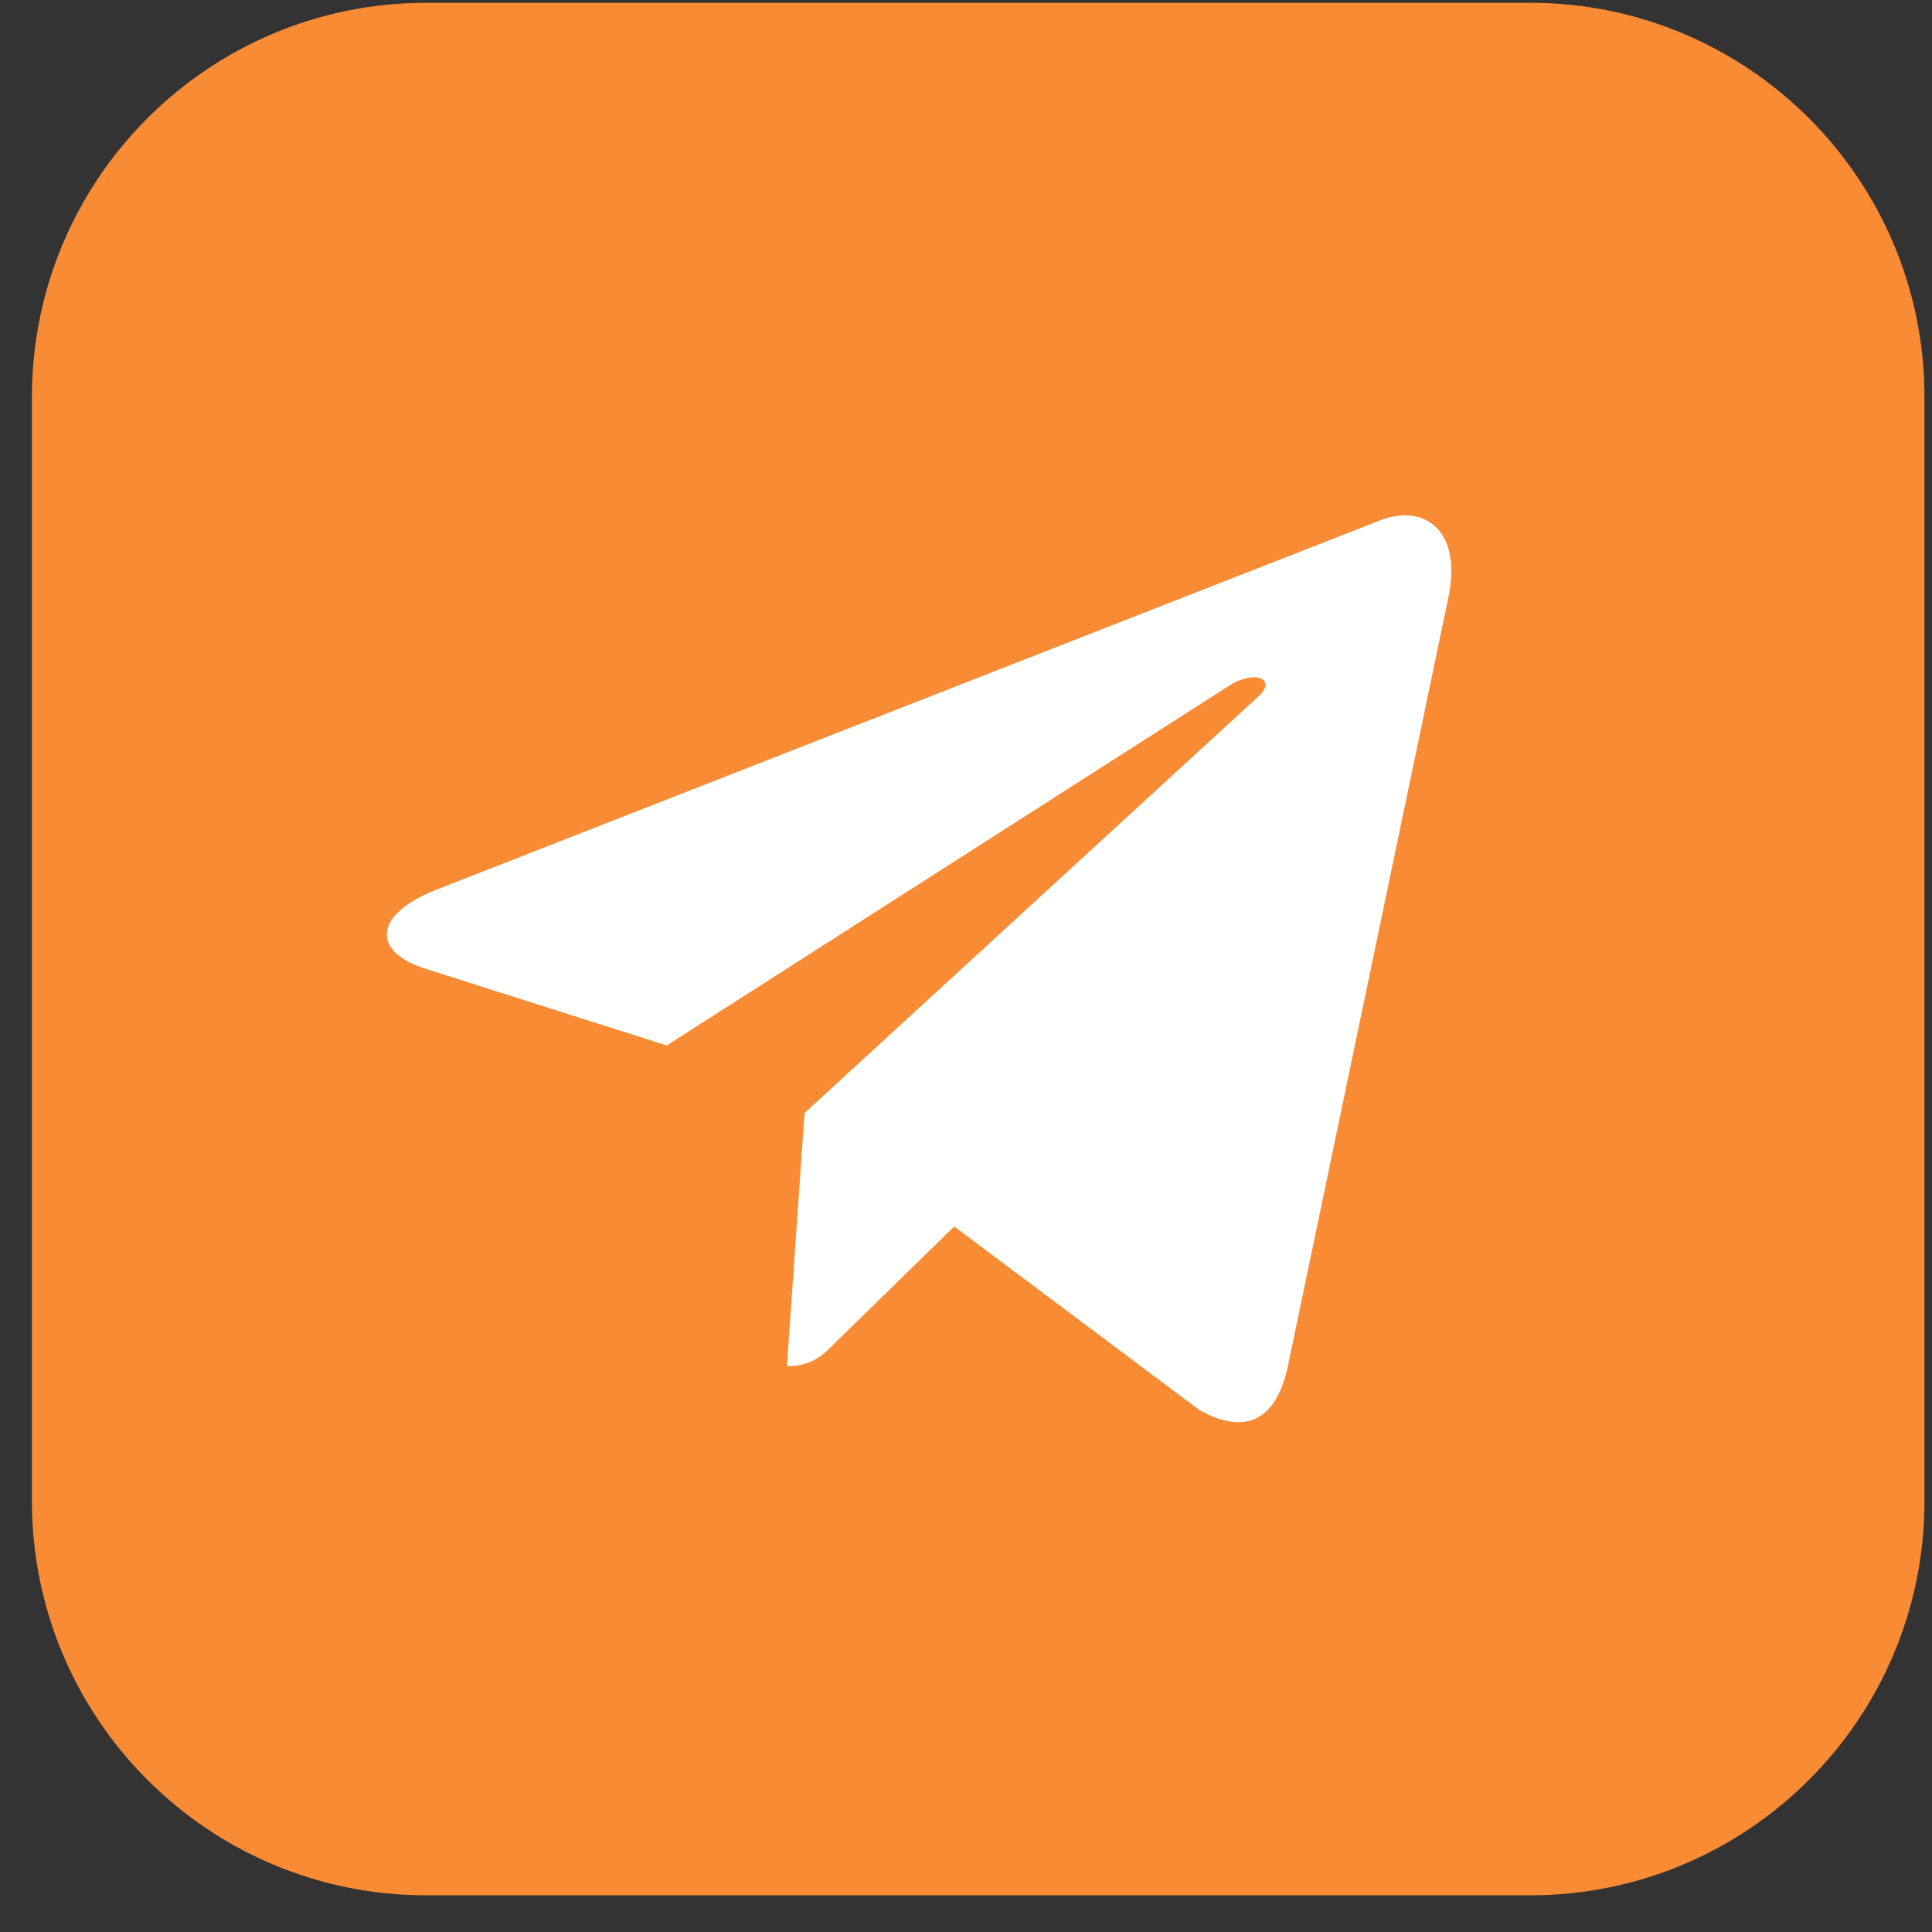 <?xml version="1.0" encoding="UTF-8"?> <svg xmlns="http://www.w3.org/2000/svg" width="48" height="48" viewBox="0 0 48 48" fill="none"><rect x="0" y="0" width="48" height="48" fill="#333333" stroke="none"/> <path d="M38.017 0.069H10.589C5.179 0.069 0.793 4.455 0.793 9.865V37.293C0.793 42.703 5.179 47.089 10.589 47.089H38.017C43.428 47.089 47.813 42.703 47.813 37.293V9.865C47.813 4.455 43.428 0.069 38.017 0.069Z" fill="#F98B35"></path> <path d="M19.988 27.653L19.55 33.943C20.176 33.943 20.447 33.668 20.772 33.338L23.707 30.471L29.788 35.024C30.904 35.659 31.689 35.324 31.99 33.975L35.982 14.855L35.983 14.854C36.337 13.169 35.387 12.51 34.3 12.924L10.837 22.106C9.236 22.741 9.26 23.654 10.565 24.067L16.564 25.974L30.497 17.062C31.153 16.618 31.749 16.864 31.259 17.308L19.988 27.653Z" fill="white"></path> </svg> 